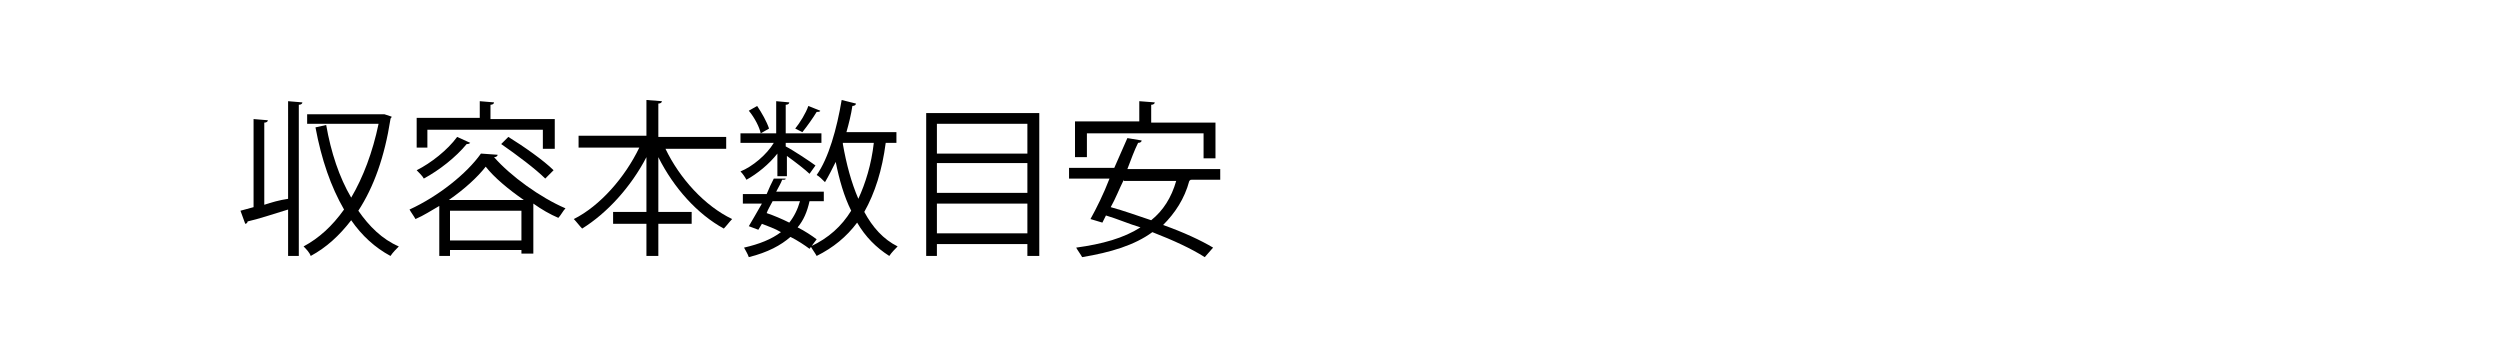 <?xml version="1.0" encoding="utf-8"?>
<!-- Generator: Adobe Illustrator 21.1.0, SVG Export Plug-In . SVG Version: 6.00 Build 0)  -->
<svg version="1.1" id="レイヤー_1" xmlns="http://www.w3.org/2000/svg" xmlns:xlink="http://www.w3.org/1999/xlink" x="0px"
	 y="0px" width="210px" height="30px" viewBox="0 0 210 30" style="enable-background:new 0 0 210 30;" xml:space="preserve">
<g>
	<path d="M24.2,8.5l1.2,0.1c0,0.1-0.1,0.2-0.3,0.2v12.7h-0.9v-3.9c-1.3,0.4-2.5,0.8-3.4,1c0,0.1-0.1,0.2-0.2,0.2l-0.4-1.1l1.1-0.3
		v-7.4l1.2,0.1c0,0.1-0.1,0.2-0.3,0.2v6.9c0.6-0.2,1.3-0.4,2-0.5V8.5z M32.3,9.6l0.6,0.2c0,0.1-0.1,0.1-0.1,0.2
		c-0.5,3.2-1.4,5.7-2.7,7.7c0.9,1.3,2,2.4,3.4,3c-0.2,0.2-0.5,0.5-0.7,0.8c-1.3-0.7-2.4-1.7-3.3-3c-1,1.3-2.1,2.3-3.4,3
		c-0.1-0.3-0.4-0.6-0.6-0.8c1.3-0.7,2.4-1.7,3.4-3.1c-1.1-1.9-1.9-4.2-2.4-6.9l0.9-0.2c0.4,2.3,1.1,4.4,2.1,6.1
		c1-1.7,1.8-3.8,2.3-6.2h-6V9.6h6.4L32.3,9.6z"/>
	<path d="M36.9,17.3c-0.7,0.4-1.3,0.8-2,1.1c-0.1-0.2-0.4-0.6-0.5-0.8c2.4-1.1,4.8-3,6-4.7l1.4,0.1c0,0.1-0.1,0.2-0.3,0.2
		c1.4,1.6,3.9,3.4,6,4.3c-0.2,0.2-0.4,0.6-0.6,0.8c-0.7-0.3-1.4-0.7-2.1-1.2v4.2h-1V21h-6v0.5h-0.9V17.3z M35.9,10.8v1.6h-0.9V9.9
		h5.3V8.5l1.2,0.1c0,0.1-0.1,0.2-0.3,0.2v1.2h5.4v2.5h-1v-1.6H35.9z M39.5,12c-0.1,0.1-0.2,0.1-0.3,0.1c-0.9,1.1-2.3,2.2-3.6,2.9
		c-0.1-0.2-0.4-0.5-0.6-0.7c1.2-0.6,2.6-1.7,3.4-2.8L39.5,12z M44,16.8c-1.3-0.9-2.5-1.9-3.2-2.8c-0.7,0.9-1.8,1.9-3.1,2.8H44z
		 M37.8,20.2h6v-2.5h-6V20.2z M45.8,15c-0.8-0.8-2.4-2-3.7-2.9l0.6-0.6c1.3,0.8,3,2,3.8,2.8L45.8,15z"/>
	<path d="M61,12.5h-5.1c1.2,2.5,3.3,4.8,5.6,5.9c-0.2,0.2-0.5,0.6-0.7,0.8c-2.2-1.2-4.2-3.4-5.5-6v4.6h2.8v1h-2.8v2.7h-1v-2.7h-2.8
		v-1h2.8v-4.6c-1.3,2.5-3.3,4.7-5.4,6c-0.2-0.2-0.5-0.6-0.7-0.8c2.2-1.1,4.3-3.5,5.5-6h-5.1v-1h5.7v-3l1.3,0.1
		c0,0.1-0.1,0.2-0.3,0.2v2.8H61V12.5z"/>
	<path d="M65.3,14.7v-1.8c-0.7,0.9-1.7,1.7-2.6,2.2c-0.1-0.2-0.3-0.5-0.5-0.7c1-0.4,2.2-1.4,2.8-2.4h-2.8v-0.8h3V8.5l1.1,0.1
		c0,0.1-0.1,0.2-0.3,0.2v2.4h3V12h-3v0.3c0.6,0.3,2.1,1.3,2.5,1.6l-0.5,0.7c-0.3-0.3-1.2-1-1.9-1.5v1.7H65.3z M69.2,16.9H68
		c-0.2,0.9-0.5,1.6-1,2.2c0.6,0.3,1.2,0.7,1.6,1L68,20.9c-0.4-0.3-1-0.7-1.6-1c-0.8,0.7-1.9,1.3-3.5,1.7c-0.1-0.3-0.3-0.6-0.4-0.8
		c1.3-0.3,2.3-0.7,3.1-1.3c-0.5-0.3-1.1-0.5-1.6-0.7l-0.3,0.5l-0.8-0.3c0.3-0.5,0.7-1.2,1.1-1.9h-1.6v-0.8h2
		c0.2-0.5,0.4-0.9,0.6-1.3L66,15c0,0.1-0.1,0.1-0.3,0.1c-0.1,0.3-0.3,0.6-0.5,1h4V16.9z M63.6,8.9c0.4,0.6,0.8,1.3,1,1.9l-0.7,0.4
		c-0.1-0.5-0.5-1.3-1-1.9L63.6,8.9z M64.9,16.9c-0.2,0.4-0.4,0.7-0.5,1c0.6,0.2,1.3,0.5,1.9,0.8c0.4-0.5,0.7-1.1,0.9-1.8H64.9z
		 M66.8,10.8c0.4-0.5,0.9-1.3,1.1-1.9l1,0.4c0,0.1-0.2,0.1-0.3,0.1c-0.3,0.5-0.8,1.2-1.2,1.7L66.8,10.8z M75.3,12h-0.9
		c-0.3,2.3-0.9,4.2-1.8,5.8c0.7,1.3,1.6,2.3,2.8,2.9c-0.2,0.2-0.5,0.5-0.7,0.8c-1.1-0.7-2-1.6-2.7-2.8c-0.9,1.2-2,2.1-3.4,2.8
		c-0.1-0.2-0.4-0.6-0.5-0.8c1.5-0.7,2.6-1.7,3.4-3c-0.6-1.2-1-2.6-1.3-4.1c-0.3,0.6-0.6,1.2-0.9,1.7c-0.2-0.2-0.5-0.5-0.7-0.6
		c1-1.4,1.7-3.9,2.1-6.3l1.2,0.3c0,0.1-0.1,0.2-0.3,0.2c-0.1,0.7-0.3,1.5-0.5,2.2h4.2V12z M70.8,12l0,0.1c0.3,1.7,0.7,3.2,1.3,4.6
		c0.6-1.3,1.1-2.9,1.3-4.7H70.8z"/>
	<path d="M77.8,9.5h9.5v12h-1v-1h-7.6v1h-0.9V9.5z M86.3,10.4h-7.6v2.5h7.6V10.4z M86.3,13.7h-7.6v2.5h7.6V13.7z M78.7,19.6h7.6
		v-2.5h-7.6V19.6z"/>
	<path d="M102.6,15.1h-2.5c-0.1,0-0.1,0-0.2,0.1c-0.4,1.5-1.2,2.7-2.2,3.7c1.7,0.6,3.2,1.3,4.2,1.9l-0.7,0.8
		c-1.1-0.7-2.6-1.4-4.4-2.1c-1.5,1.1-3.5,1.7-5.9,2.1c-0.1-0.2-0.4-0.6-0.5-0.8c2.2-0.3,4-0.8,5.4-1.7c-1-0.3-1.9-0.7-2.9-1
		c-0.1,0.2-0.2,0.4-0.3,0.6l-1-0.3c0.5-0.9,1.1-2.1,1.6-3.4h-3.4v-0.9h3.8c0.4-0.9,0.8-1.8,1.1-2.5l1.2,0.2c0,0.1-0.1,0.2-0.3,0.2
		c-0.3,0.6-0.6,1.4-0.9,2.2h7.8V15.1z M91.3,11.1v2.1h-1v-3h5.4V8.5L97,8.6c0,0.1-0.1,0.2-0.3,0.2v1.5h5.4v3h-1v-2.1H91.3z
		 M94.4,15.1c-0.4,0.8-0.7,1.6-1.1,2.3c1.1,0.3,2.2,0.7,3.4,1.1c1-0.8,1.7-1.9,2.1-3.3H94.4z"/>
</g>
</svg>
